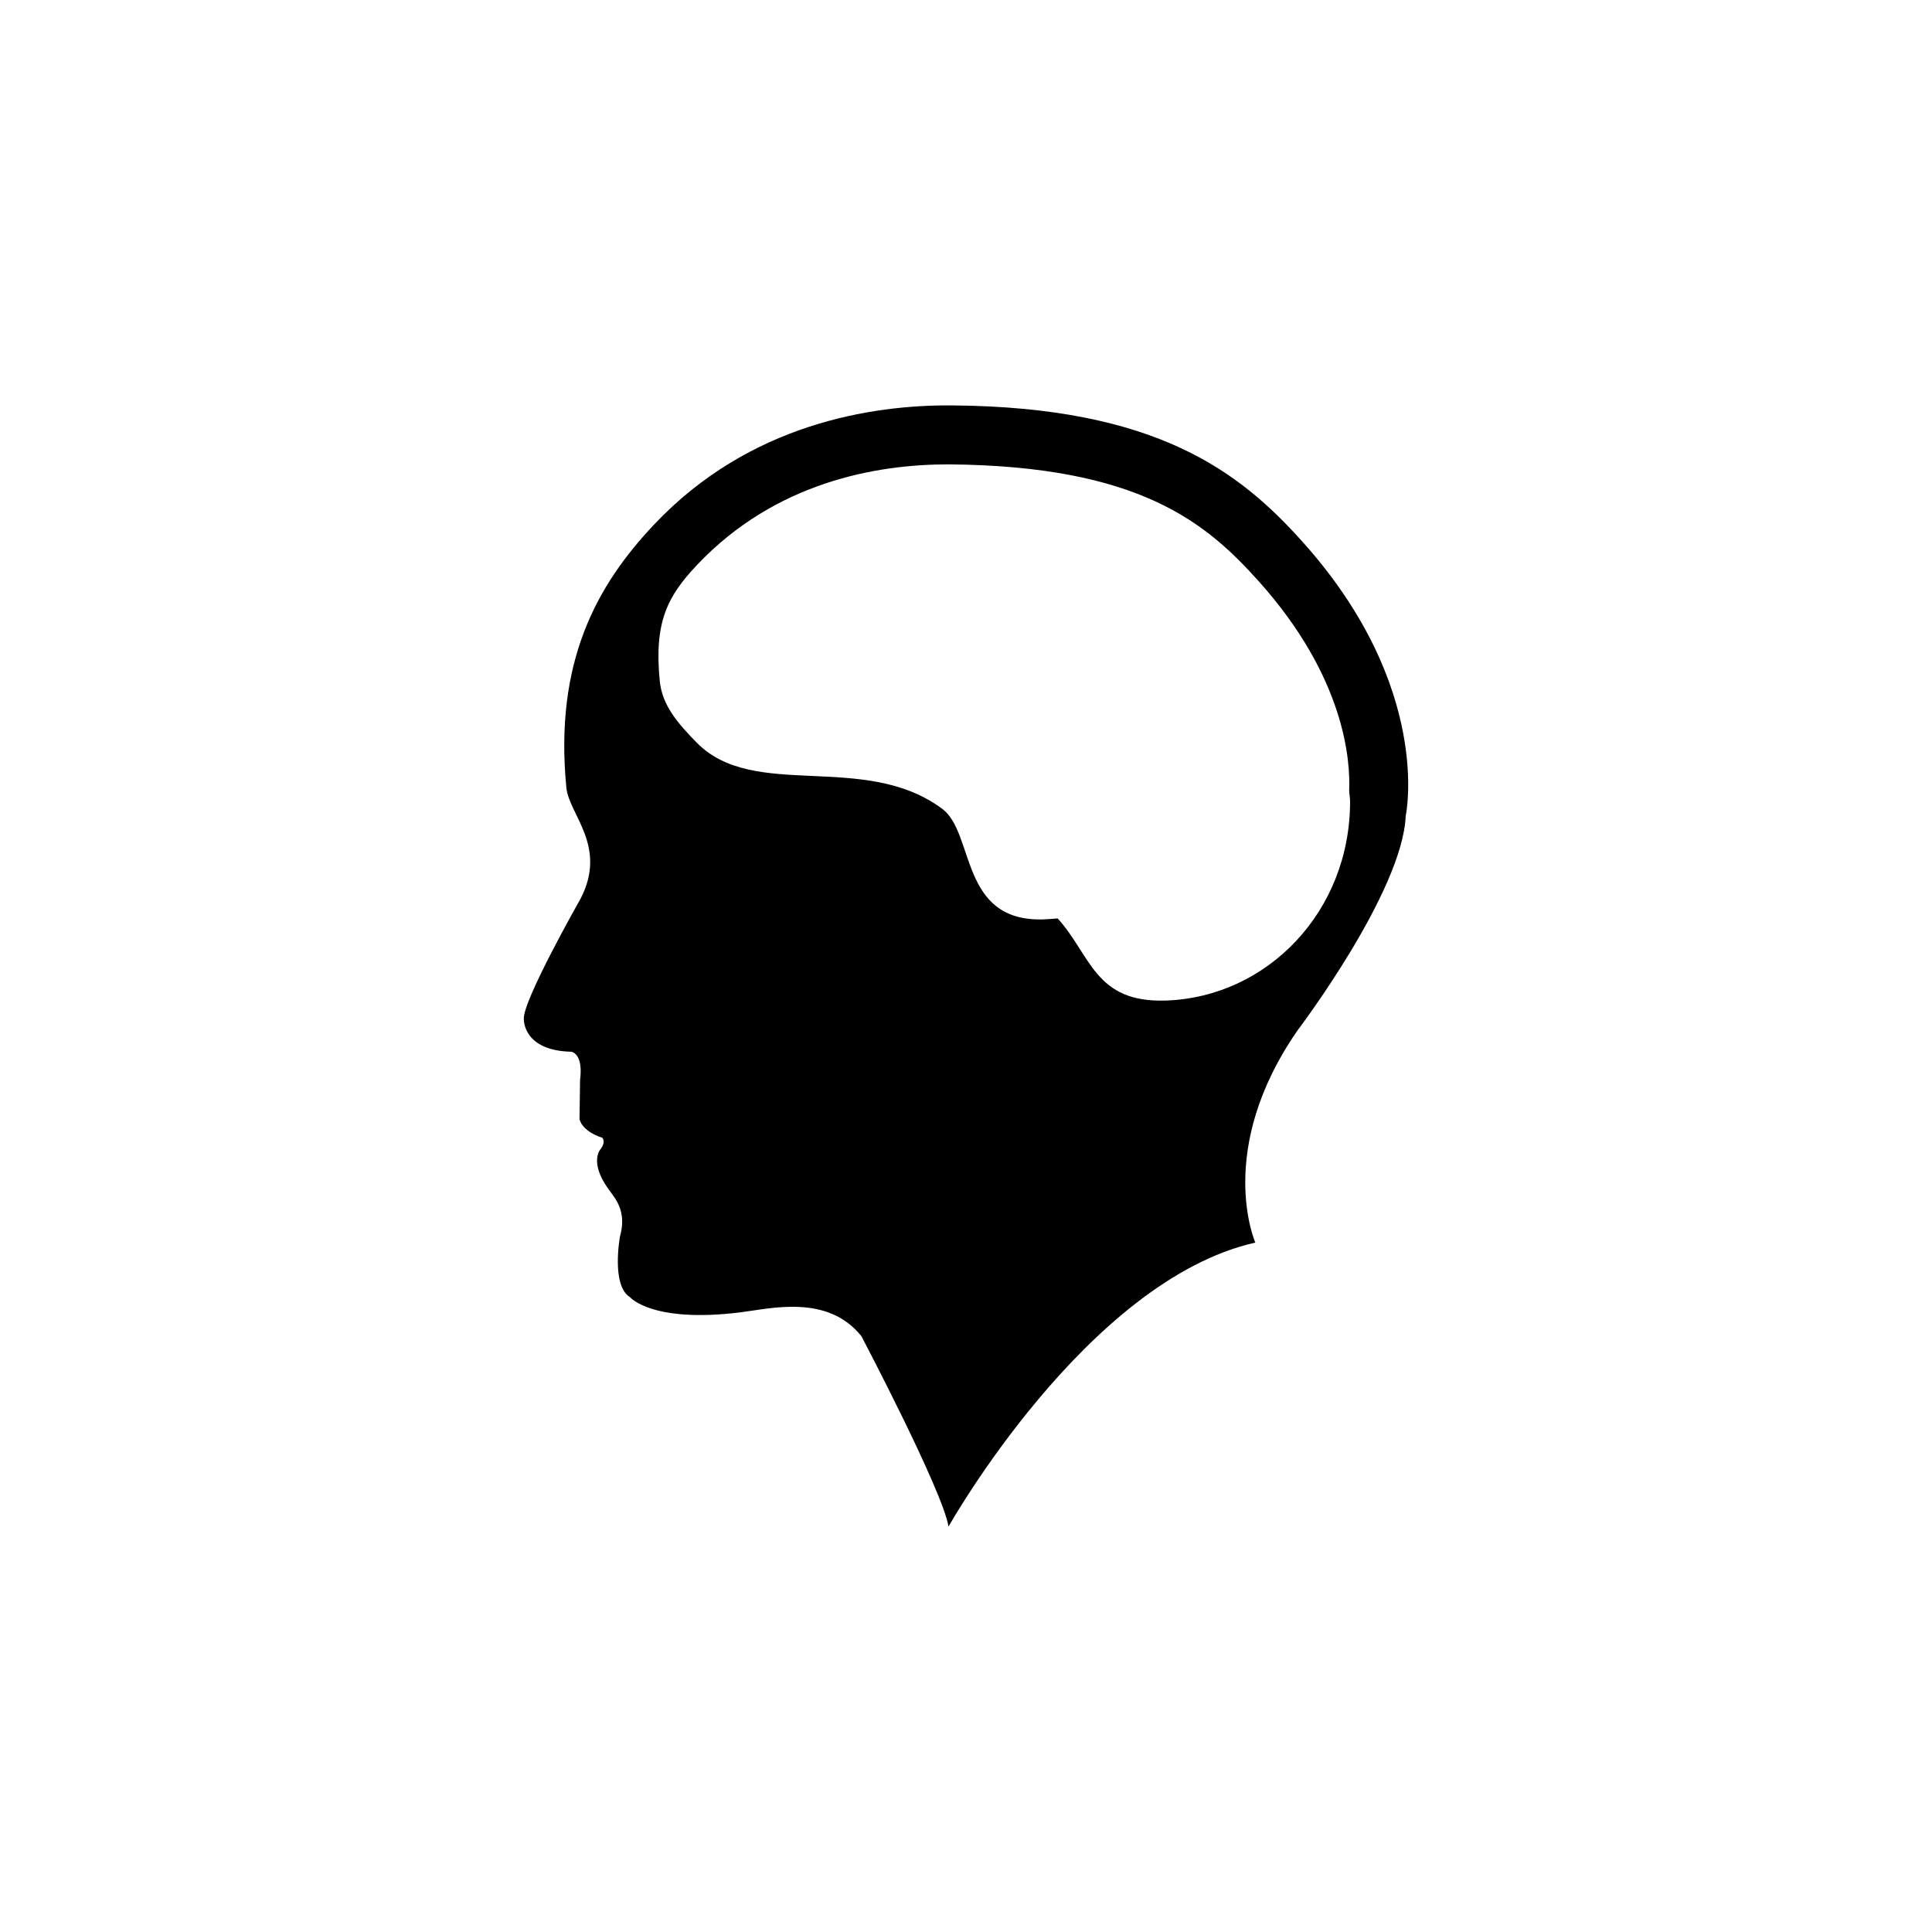 <?xml version="1.0" encoding="utf-8"?>
<!-- Generator: Adobe Illustrator 16.0.4, SVG Export Plug-In . SVG Version: 6.00 Build 0)  -->
<!DOCTYPE svg PUBLIC "-//W3C//DTD SVG 1.1//EN" "http://www.w3.org/Graphics/SVG/1.1/DTD/svg11.dtd">
<svg version="1.1" id="Layer_1" xmlns="http://www.w3.org/2000/svg" xmlns:xlink="http://www.w3.org/1999/xlink" x="0px" y="0px"
	 width="50px" height="50px" viewBox="0 0 50 50" enable-background="new 0 0 50 50" xml:space="preserve">
<g>
	<path d="M33.715,14.028c-1.624-1.813-3.773-3.497-9.081-3.536c-2.074-0.016-5.239,0.474-7.702,3.079
		c-1.49,1.574-2.59,3.56-2.275,6.809c0.068,0.705,1.074,1.52,0.366,2.882c0,0-1.518,2.672-1.466,3.118c0,0-0.027,0.813,1.231,0.839
		c0,0,0.314,0.04,0.224,0.733l-0.014,1.01c0,0,0.039,0.302,0.59,0.484c0,0,0.104,0.104-0.052,0.303c0,0-0.291,0.323,0.208,1.021
		c0.185,0.256,0.484,0.577,0.301,1.231c0,0-0.235,1.271,0.262,1.572c0,0,0.566,0.672,2.843,0.392
		c0.795-0.098,2.267-0.483,3.144,0.617c0,0,2.095,3.981,2.254,4.925c0,0,3.578-6.366,7.94-7.349c0,0-1.062-2.397,1.101-5.503
		c0,0,2.71-3.576,2.791-5.542C36.381,21.112,37.097,17.801,33.715,14.028z M30.173,25.894c-1.843,0.062-1.935-1.168-2.8-2.125
		c-0.127,0.009-0.249,0.021-0.379,0.025c-2.163,0.062-1.765-2.235-2.608-2.861c-2.021-1.502-4.87-0.197-6.357-1.716
		c-0.48-0.49-0.891-0.956-0.954-1.59c-0.152-1.536,0.204-2.202,0.965-3.007c2.034-2.15,4.654-2.602,6.496-2.602
		c4.957,0.036,6.686,1.516,8.042,3.028c2.234,2.494,2.372,4.643,2.338,5.418c0.004,0.094,0.024,0.183,0.024,0.279
		C34.941,23.586,32.805,25.804,30.173,25.894z"/>
</g>
</svg>
